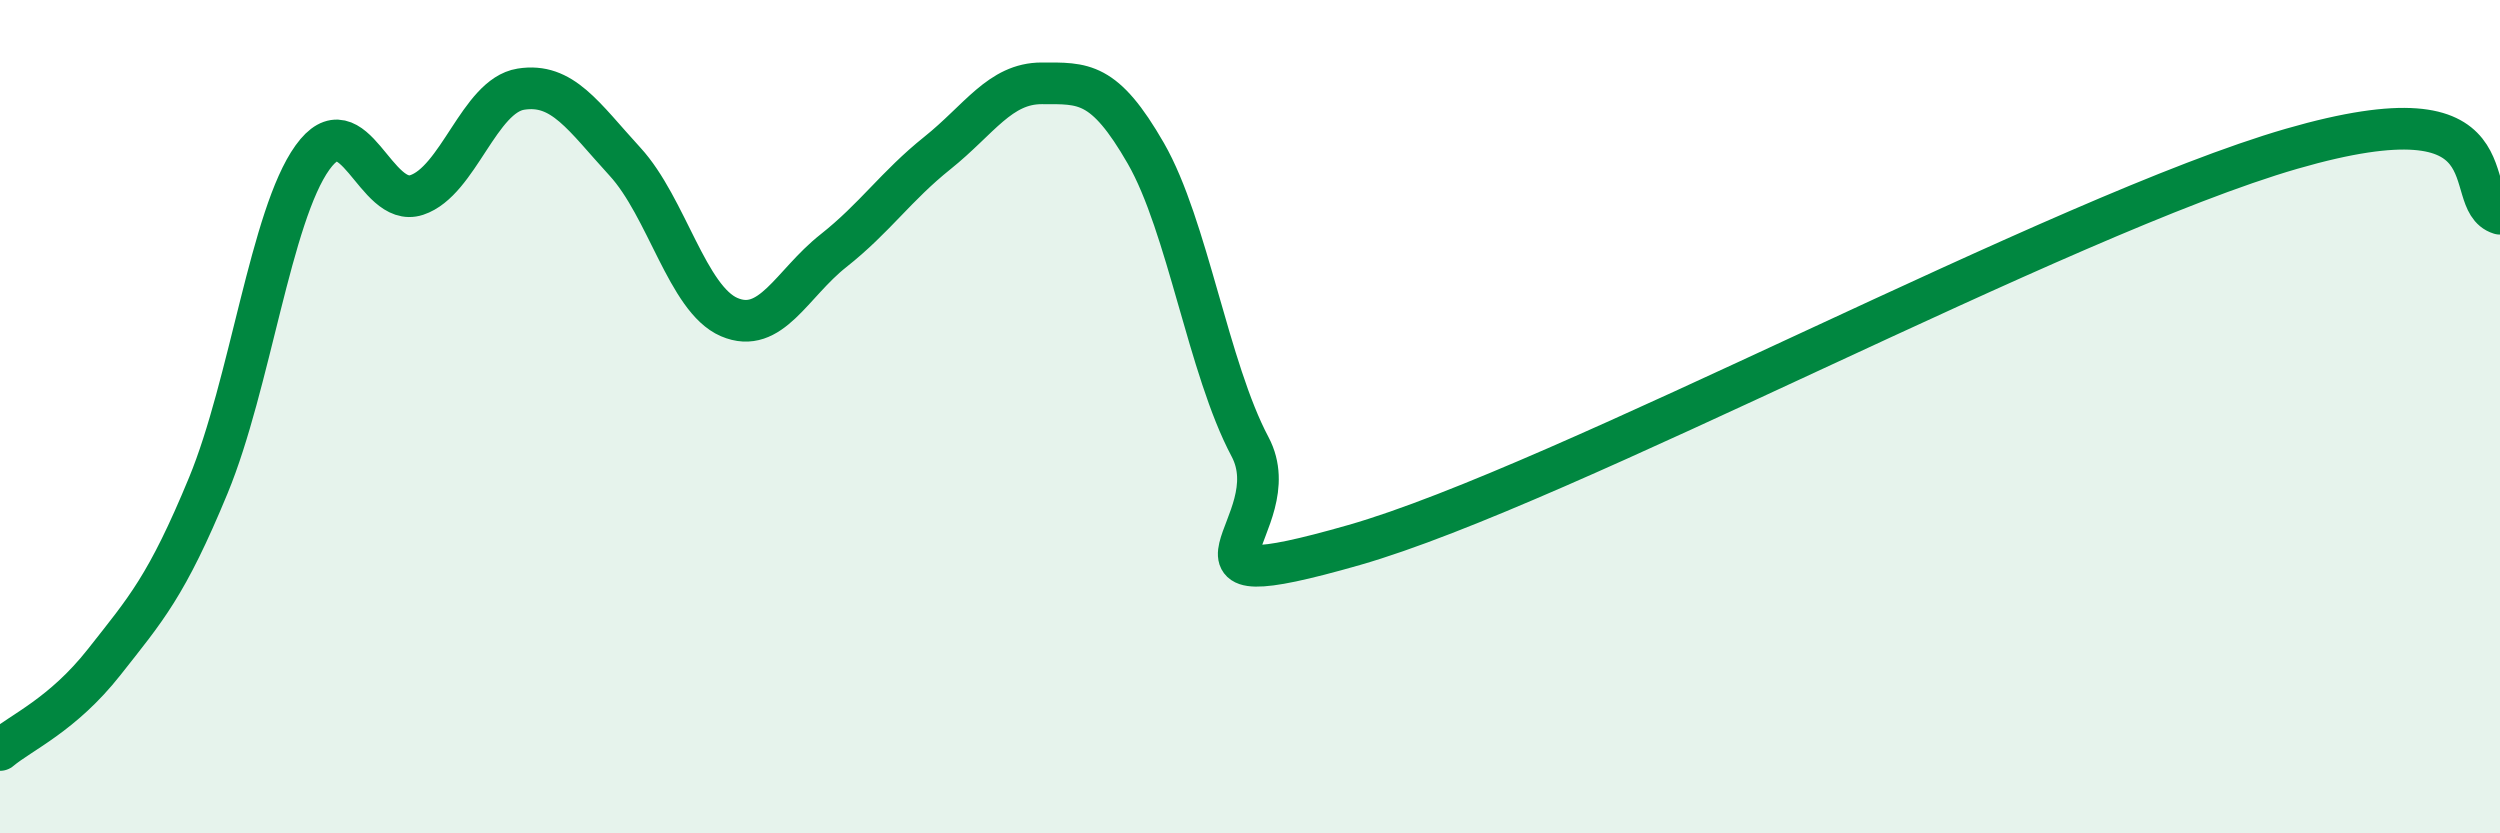 
    <svg width="60" height="20" viewBox="0 0 60 20" xmlns="http://www.w3.org/2000/svg">
      <path
        d="M 0,18 C 0.5,17.58 1.5,17.16 2.5,15.89 C 3.5,14.62 4,14.07 5,11.65 C 6,9.23 6.5,5.17 7.5,3.78 C 8.5,2.39 9,5.01 10,4.68 C 11,4.35 11.5,2.3 12.5,2.14 C 13.5,1.98 14,2.79 15,3.88 C 16,4.97 16.5,7.18 17.5,7.61 C 18.5,8.04 19,6.81 20,6.02 C 21,5.23 21.5,4.47 22.5,3.67 C 23.5,2.87 24,2 25,2 C 26,2 26.5,1.94 27.5,3.68 C 28.5,5.42 29,8.84 30,10.72 C 31,12.6 27.5,14.51 32.5,13.08 C 37.5,11.65 49.5,5.16 55,3.57 C 60.5,1.98 59,4.82 60,5.13L60 20L0 20Z"
        fill="#008740"
        opacity="0.1"
        stroke-linecap="round"
        stroke-linejoin="round"
      />
      <path
        d="M 0,18 C 0.5,17.58 1.5,17.16 2.5,15.89 C 3.5,14.62 4,14.07 5,11.65 C 6,9.23 6.5,5.17 7.5,3.78 C 8.5,2.39 9,5.01 10,4.68 C 11,4.35 11.5,2.3 12.5,2.14 C 13.5,1.98 14,2.79 15,3.88 C 16,4.97 16.5,7.18 17.5,7.61 C 18.5,8.04 19,6.81 20,6.02 C 21,5.23 21.5,4.47 22.5,3.67 C 23.5,2.87 24,2 25,2 C 26,2 26.5,1.94 27.5,3.68 C 28.5,5.42 29,8.84 30,10.72 C 31,12.6 27.5,14.51 32.5,13.08 C 37.5,11.65 49.5,5.16 55,3.57 C 60.5,1.98 59,4.82 60,5.13"
        stroke="#008740"
        stroke-width="1"
        fill="none"
        stroke-linecap="round"
        stroke-linejoin="round"
      />
    </svg>
  